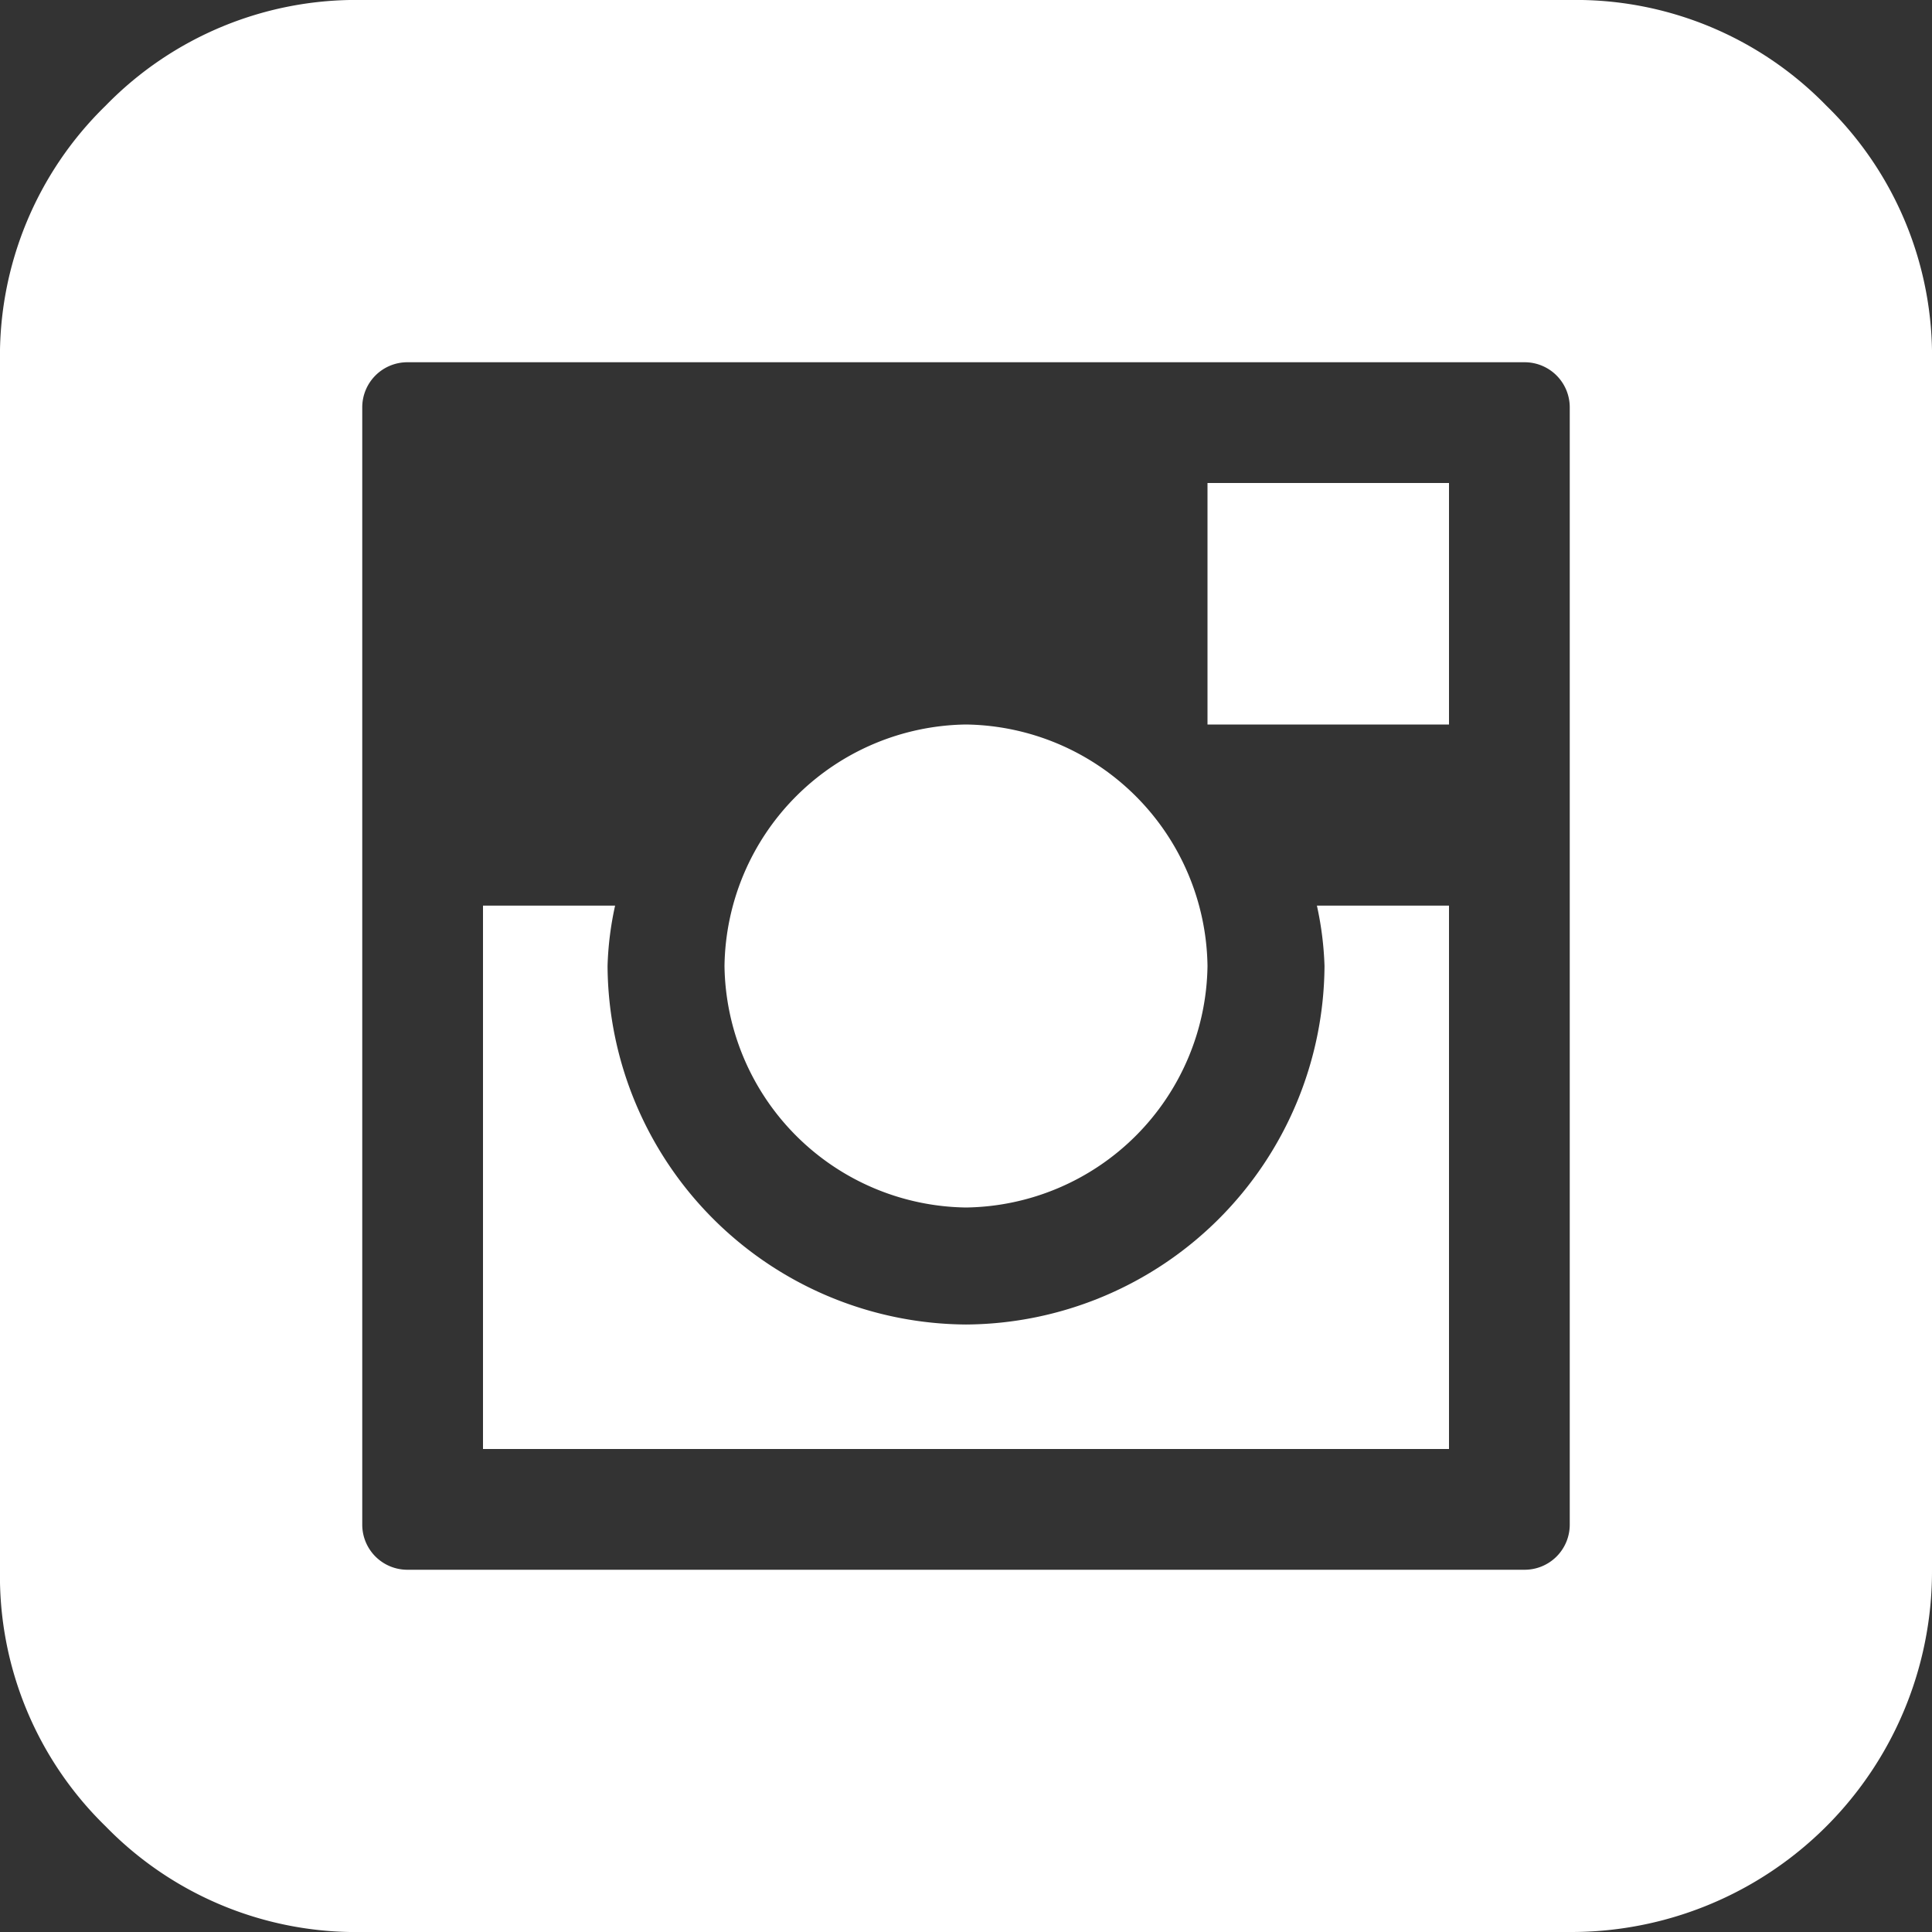 <svg id="Layer_1" data-name="Layer 1" xmlns="http://www.w3.org/2000/svg" viewBox="0 0 32 32"><rect x="0" y="0" width="32" height="32" fill="#333333" stroke="none"/><defs><style>.cls-1{fill:#fff;}</style></defs><title>ati-group-instagram</title><path class="cls-1" d="M30.25,1.75A5.79,5.79,0,0,1,32,6V26a5.975,5.975,0,0,1-6,6H6a5.787,5.787,0,0,1-4.25-1.75A5.783,5.783,0,0,1,0,26V6A5.786,5.786,0,0,1,1.75,1.75,5.787,5.787,0,0,1,6,0H26A5.79,5.79,0,0,1,30.25,1.75ZM26,6.75A.747.747,0,0,0,25.25,6H6.75A.747.747,0,0,0,6,6.75v18.5a.747.747,0,0,0,.75.75h18.5a.747.747,0,0,0,.75-.75ZM21.812,15H24v9H8V15h2.188a5.326,5.326,0,0,0-.125,1A5.975,5.975,0,0,0,16,21.938,5.975,5.975,0,0,0,21.938,16,5.409,5.409,0,0,0,21.812,15ZM16,12a4.056,4.056,0,0,1,4,4,4.056,4.056,0,0,1-4,4,4.056,4.056,0,0,1-4-4,4.056,4.056,0,0,1,4-4Zm4,0h4V8H20Z"/></svg>